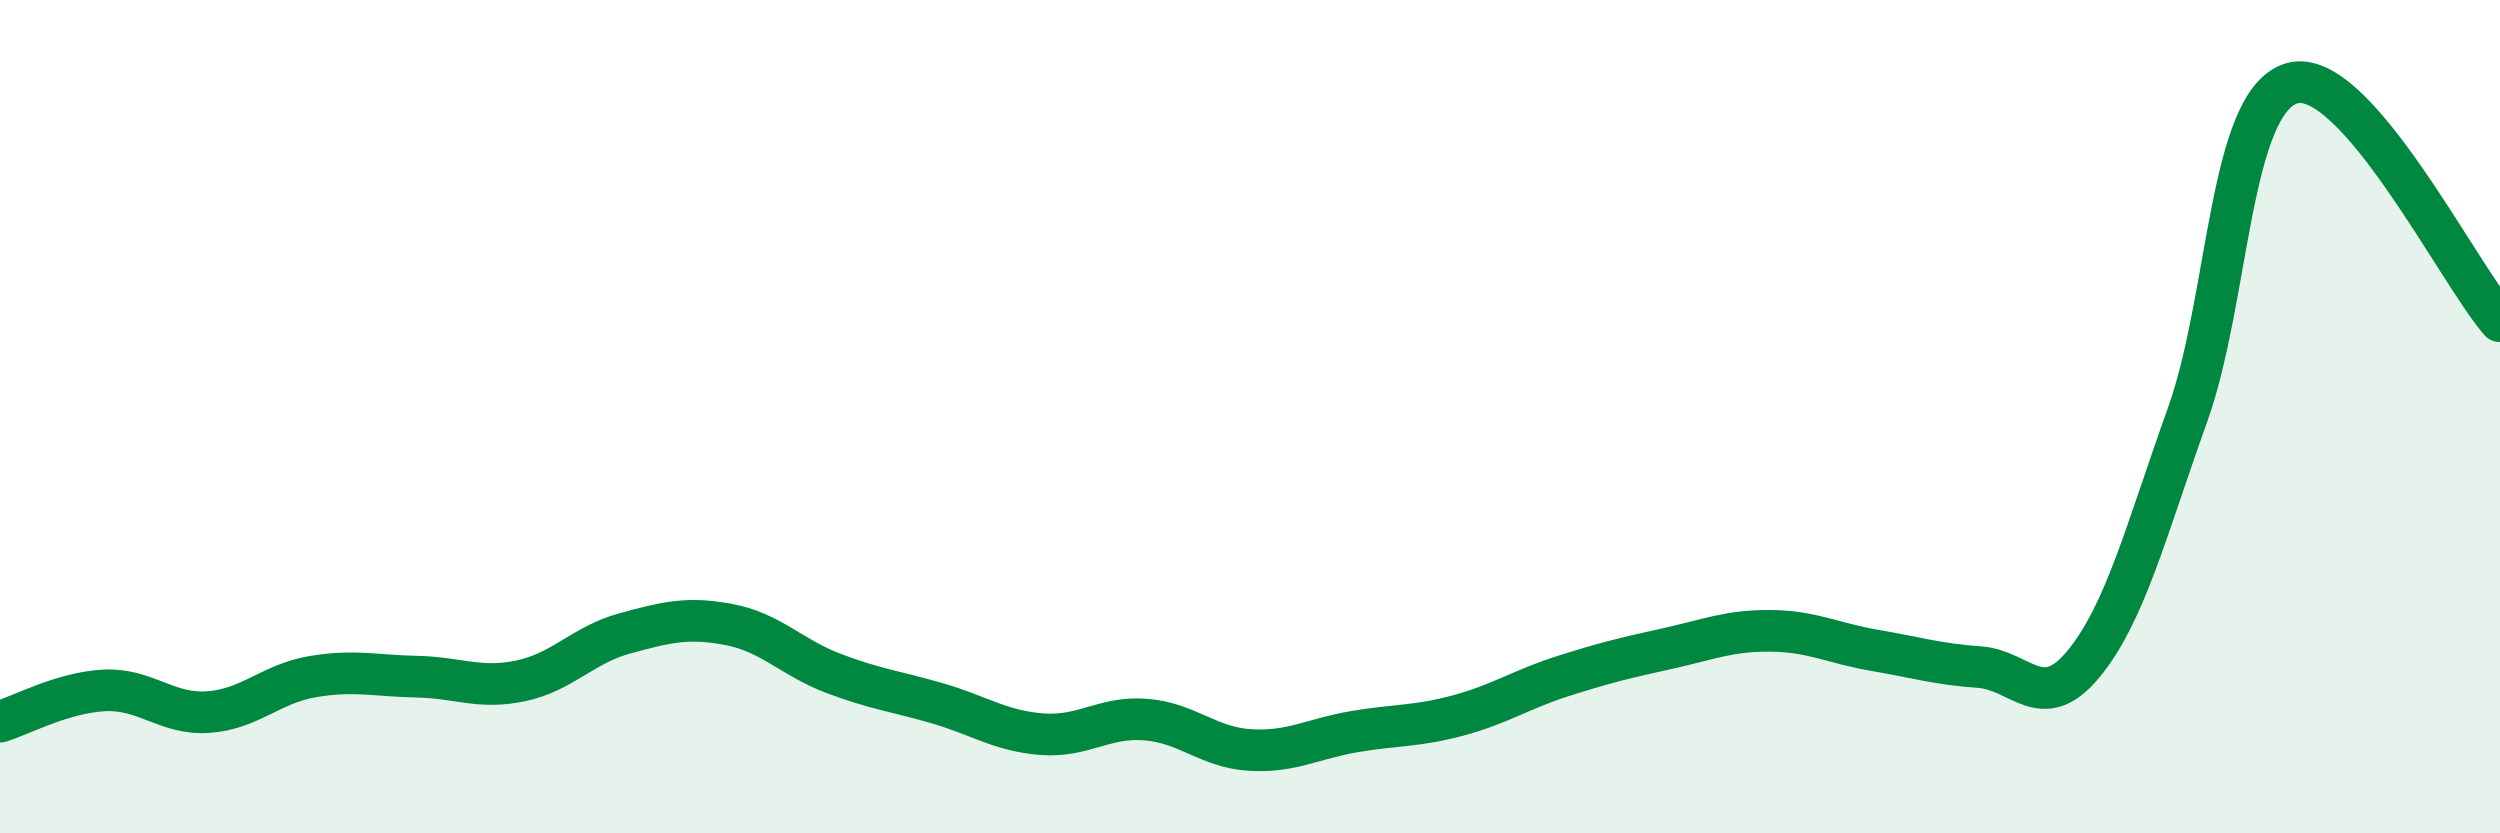 
    <svg width="60" height="20" viewBox="0 0 60 20" xmlns="http://www.w3.org/2000/svg">
      <path
        d="M 0,17.32 C 0.5,17.17 1.5,16.62 2.5,16.57 C 3.5,16.52 4,17.16 5,17.09 C 6,17.02 6.5,16.41 7.5,16.24 C 8.5,16.07 9,16.22 10,16.24 C 11,16.26 11.5,16.55 12.5,16.34 C 13.5,16.13 14,15.47 15,15.2 C 16,14.93 16.5,14.8 17.5,14.99 C 18.5,15.18 19,15.78 20,16.16 C 21,16.54 21.5,16.59 22.5,16.88 C 23.5,17.17 24,17.54 25,17.62 C 26,17.7 26.5,17.19 27.5,17.27 C 28.5,17.35 29,17.94 30,18 C 31,18.06 31.5,17.73 32.5,17.56 C 33.5,17.39 34,17.44 35,17.17 C 36,16.9 36.5,16.55 37.5,16.23 C 38.5,15.91 39,15.79 40,15.57 C 41,15.35 41.5,15.13 42.5,15.14 C 43.5,15.15 44,15.44 45,15.61 C 46,15.78 46.5,15.94 47.5,16.01 C 48.5,16.08 49,17.15 50,15.94 C 51,14.73 51.5,12.75 52.5,9.96 C 53.5,7.17 53.5,2.45 55,2 C 56.5,1.55 59,6.57 60,7.71L60 20L0 20Z"
        fill="#008740"
        opacity="0.1"
        stroke-linecap="round"
        stroke-linejoin="round"
      />
      <path
        d="M 0,17.32 C 0.5,17.17 1.5,16.62 2.5,16.57 C 3.5,16.52 4,17.16 5,17.09 C 6,17.02 6.5,16.41 7.5,16.24 C 8.5,16.07 9,16.22 10,16.24 C 11,16.26 11.5,16.55 12.5,16.34 C 13.5,16.13 14,15.47 15,15.2 C 16,14.93 16.5,14.8 17.5,14.99 C 18.5,15.18 19,15.78 20,16.16 C 21,16.54 21.5,16.59 22.5,16.88 C 23.5,17.17 24,17.54 25,17.62 C 26,17.7 26.5,17.19 27.5,17.27 C 28.5,17.35 29,17.94 30,18 C 31,18.06 31.5,17.73 32.5,17.56 C 33.5,17.39 34,17.44 35,17.17 C 36,16.9 36.5,16.55 37.5,16.23 C 38.5,15.91 39,15.79 40,15.57 C 41,15.35 41.5,15.13 42.5,15.14 C 43.5,15.15 44,15.44 45,15.61 C 46,15.78 46.5,15.94 47.5,16.01 C 48.5,16.08 49,17.15 50,15.94 C 51,14.73 51.5,12.75 52.5,9.96 C 53.5,7.17 53.5,2.45 55,2 C 56.5,1.55 59,6.57 60,7.71"
        stroke="#008740"
        stroke-width="1"
        fill="none"
        stroke-linecap="round"
        stroke-linejoin="round"
      />
    </svg>
  